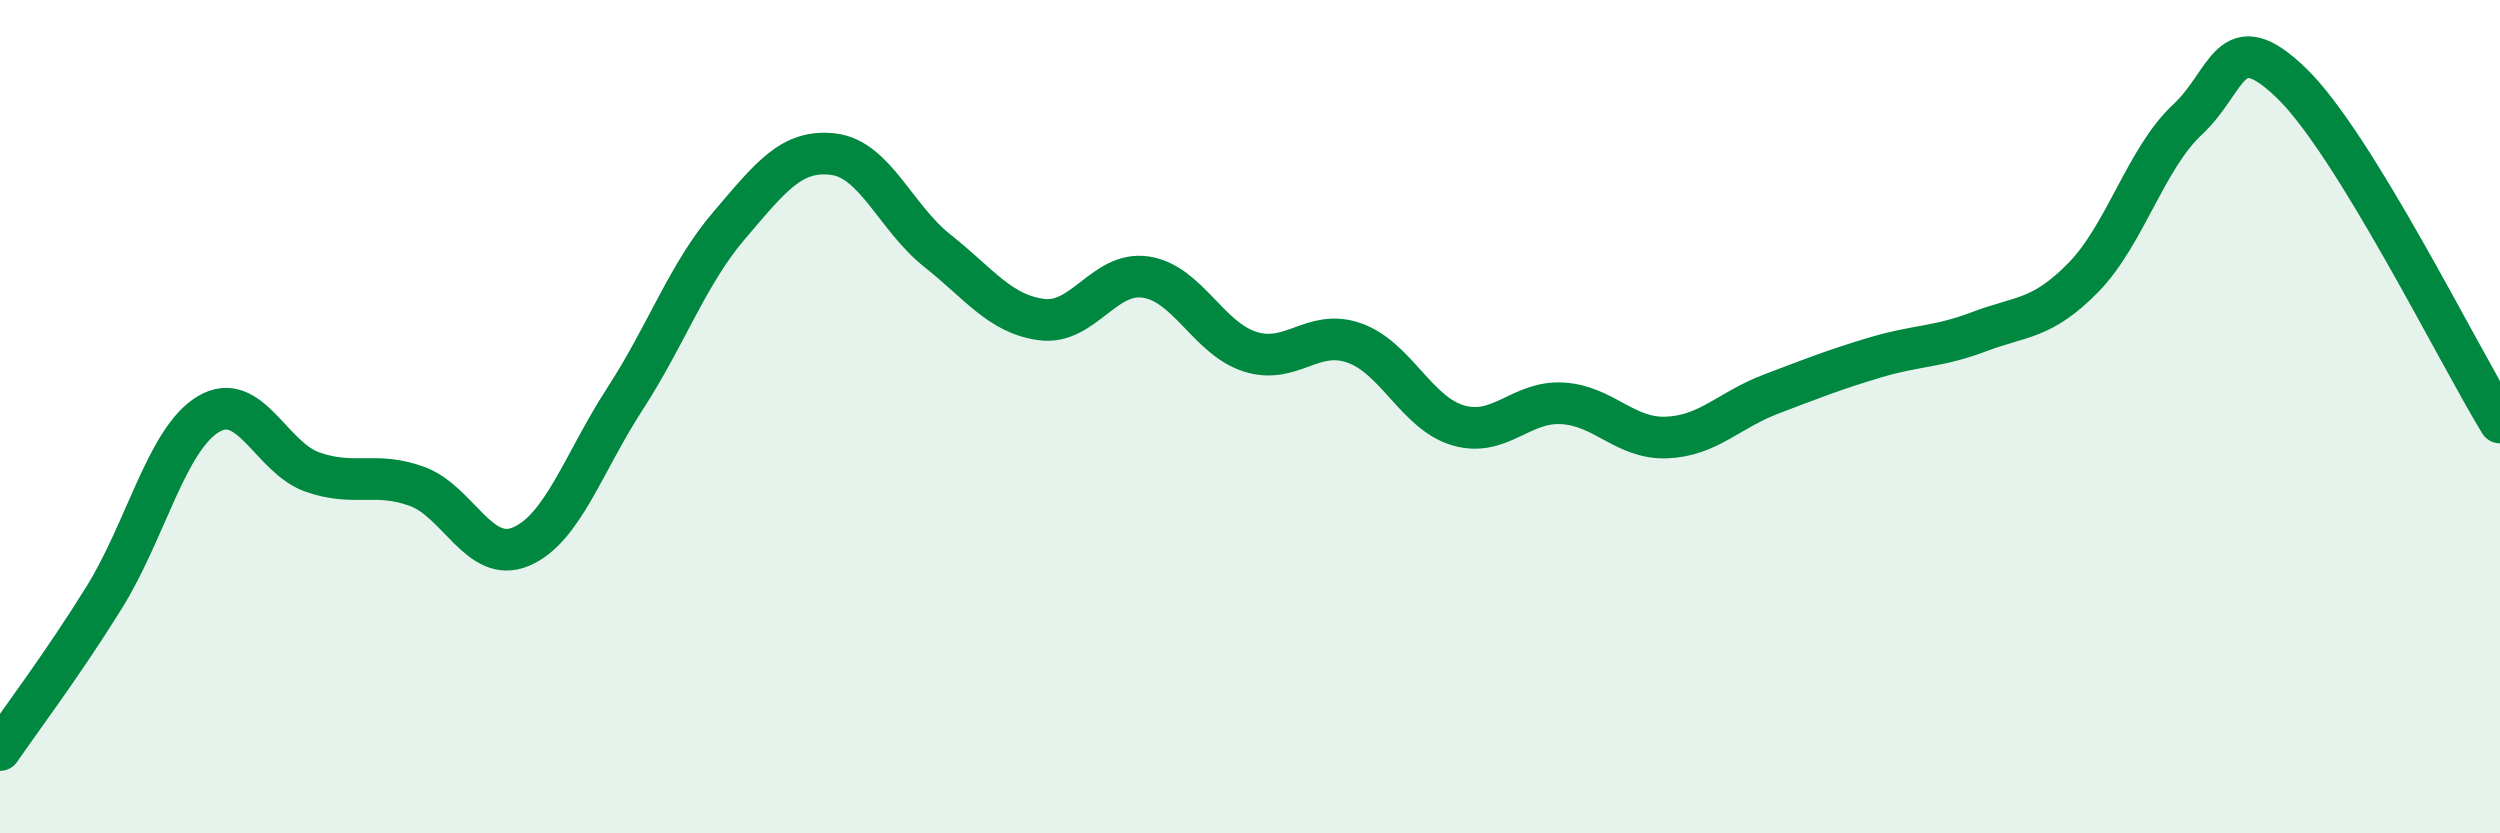
    <svg width="60" height="20" viewBox="0 0 60 20" xmlns="http://www.w3.org/2000/svg">
      <path
        d="M 0,18 C 0.5,17.27 1.5,15.95 2.5,14.34 C 3.5,12.73 4,10.54 5,9.94 C 6,9.34 6.5,10.98 7.5,11.33 C 8.5,11.68 9,11.31 10,11.67 C 11,12.03 11.5,13.54 12.5,13.12 C 13.5,12.7 14,11.11 15,9.57 C 16,8.03 16.5,6.58 17.5,5.41 C 18.5,4.24 19,3.58 20,3.7 C 21,3.82 21.5,5.23 22.5,6.02 C 23.5,6.81 24,7.54 25,7.67 C 26,7.8 26.5,6.5 27.5,6.65 C 28.5,6.8 29,8.12 30,8.44 C 31,8.76 31.5,7.88 32.5,8.23 C 33.5,8.58 34,9.92 35,10.21 C 36,10.5 36.5,9.62 37.5,9.68 C 38.5,9.74 39,10.54 40,10.5 C 41,10.46 41.5,9.84 42.5,9.46 C 43.5,9.08 44,8.88 45,8.58 C 46,8.28 46.5,8.34 47.5,7.96 C 48.5,7.58 49,7.68 50,6.66 C 51,5.64 51.5,3.8 52.5,2.87 C 53.5,1.94 53.5,0.55 55,2 C 56.5,3.45 59,8.51 60,10.14L60 20L0 20Z"
        fill="#008740"
        opacity="0.1"
        stroke-linecap="round"
        stroke-linejoin="round"
      />
      <path
        d="M 0,18 C 0.5,17.27 1.5,15.95 2.5,14.34 C 3.5,12.73 4,10.54 5,9.94 C 6,9.34 6.5,10.98 7.5,11.33 C 8.5,11.68 9,11.31 10,11.67 C 11,12.03 11.5,13.54 12.5,13.12 C 13.5,12.7 14,11.11 15,9.57 C 16,8.03 16.5,6.58 17.5,5.41 C 18.5,4.24 19,3.58 20,3.7 C 21,3.82 21.5,5.23 22.5,6.02 C 23.5,6.81 24,7.54 25,7.67 C 26,7.8 26.5,6.5 27.5,6.65 C 28.5,6.8 29,8.12 30,8.44 C 31,8.76 31.5,7.88 32.5,8.23 C 33.5,8.58 34,9.92 35,10.21 C 36,10.5 36.5,9.62 37.5,9.68 C 38.5,9.74 39,10.54 40,10.5 C 41,10.46 41.5,9.84 42.5,9.46 C 43.5,9.08 44,8.88 45,8.58 C 46,8.28 46.5,8.34 47.5,7.96 C 48.5,7.58 49,7.68 50,6.66 C 51,5.64 51.5,3.8 52.5,2.87 C 53.5,1.94 53.5,0.55 55,2 C 56.5,3.45 59,8.51 60,10.14"
        stroke="#008740"
        stroke-width="1"
        fill="none"
        stroke-linecap="round"
        stroke-linejoin="round"
      />
    </svg>
  